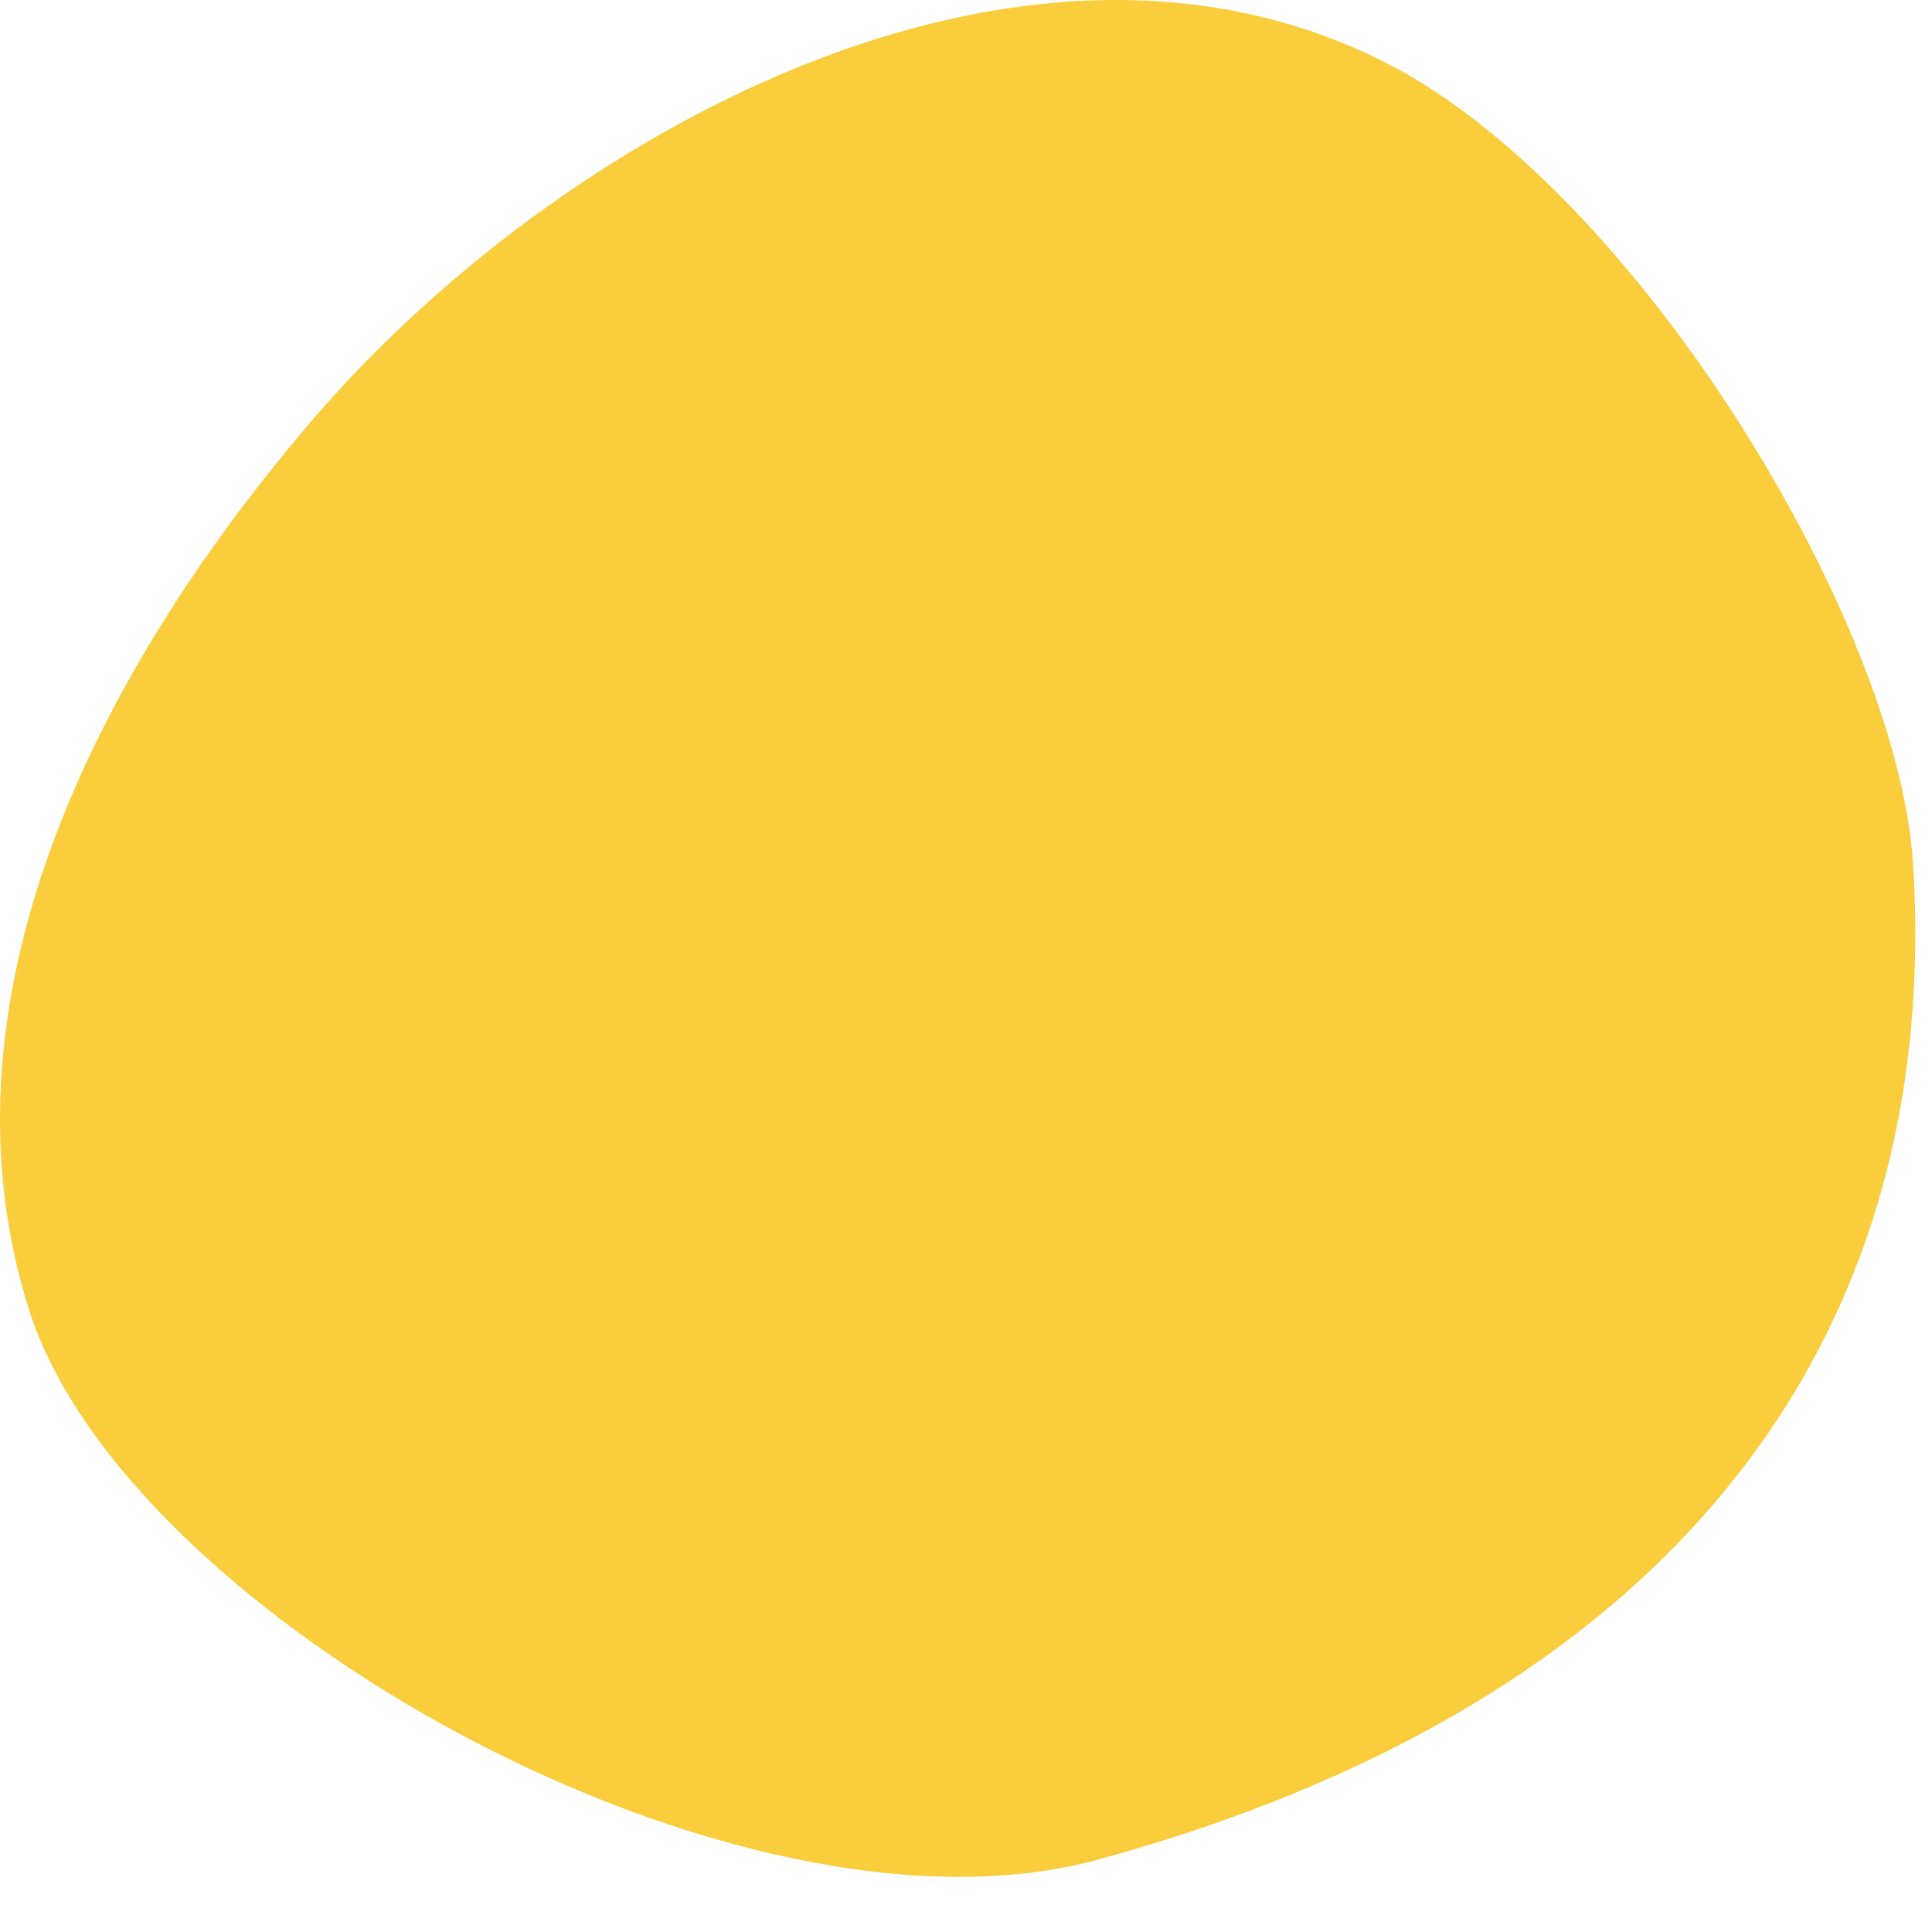 <svg width="33" height="33" viewBox="0 0 33 33" fill="none" xmlns="http://www.w3.org/2000/svg">
<path d="M18.765 31.761C12.597 33.451 2.166 27.606 0.503 22.394C-1.16 17.182 1.526 11.653 5.271 7.249C9.479 2.293 17.446 -2.098 23.675 1.074C27.944 3.249 32.422 10.616 32.678 14.771C33.19 23.121 28.328 29.141 18.765 31.761Z" fill="#FACD3C"/>
</svg>
